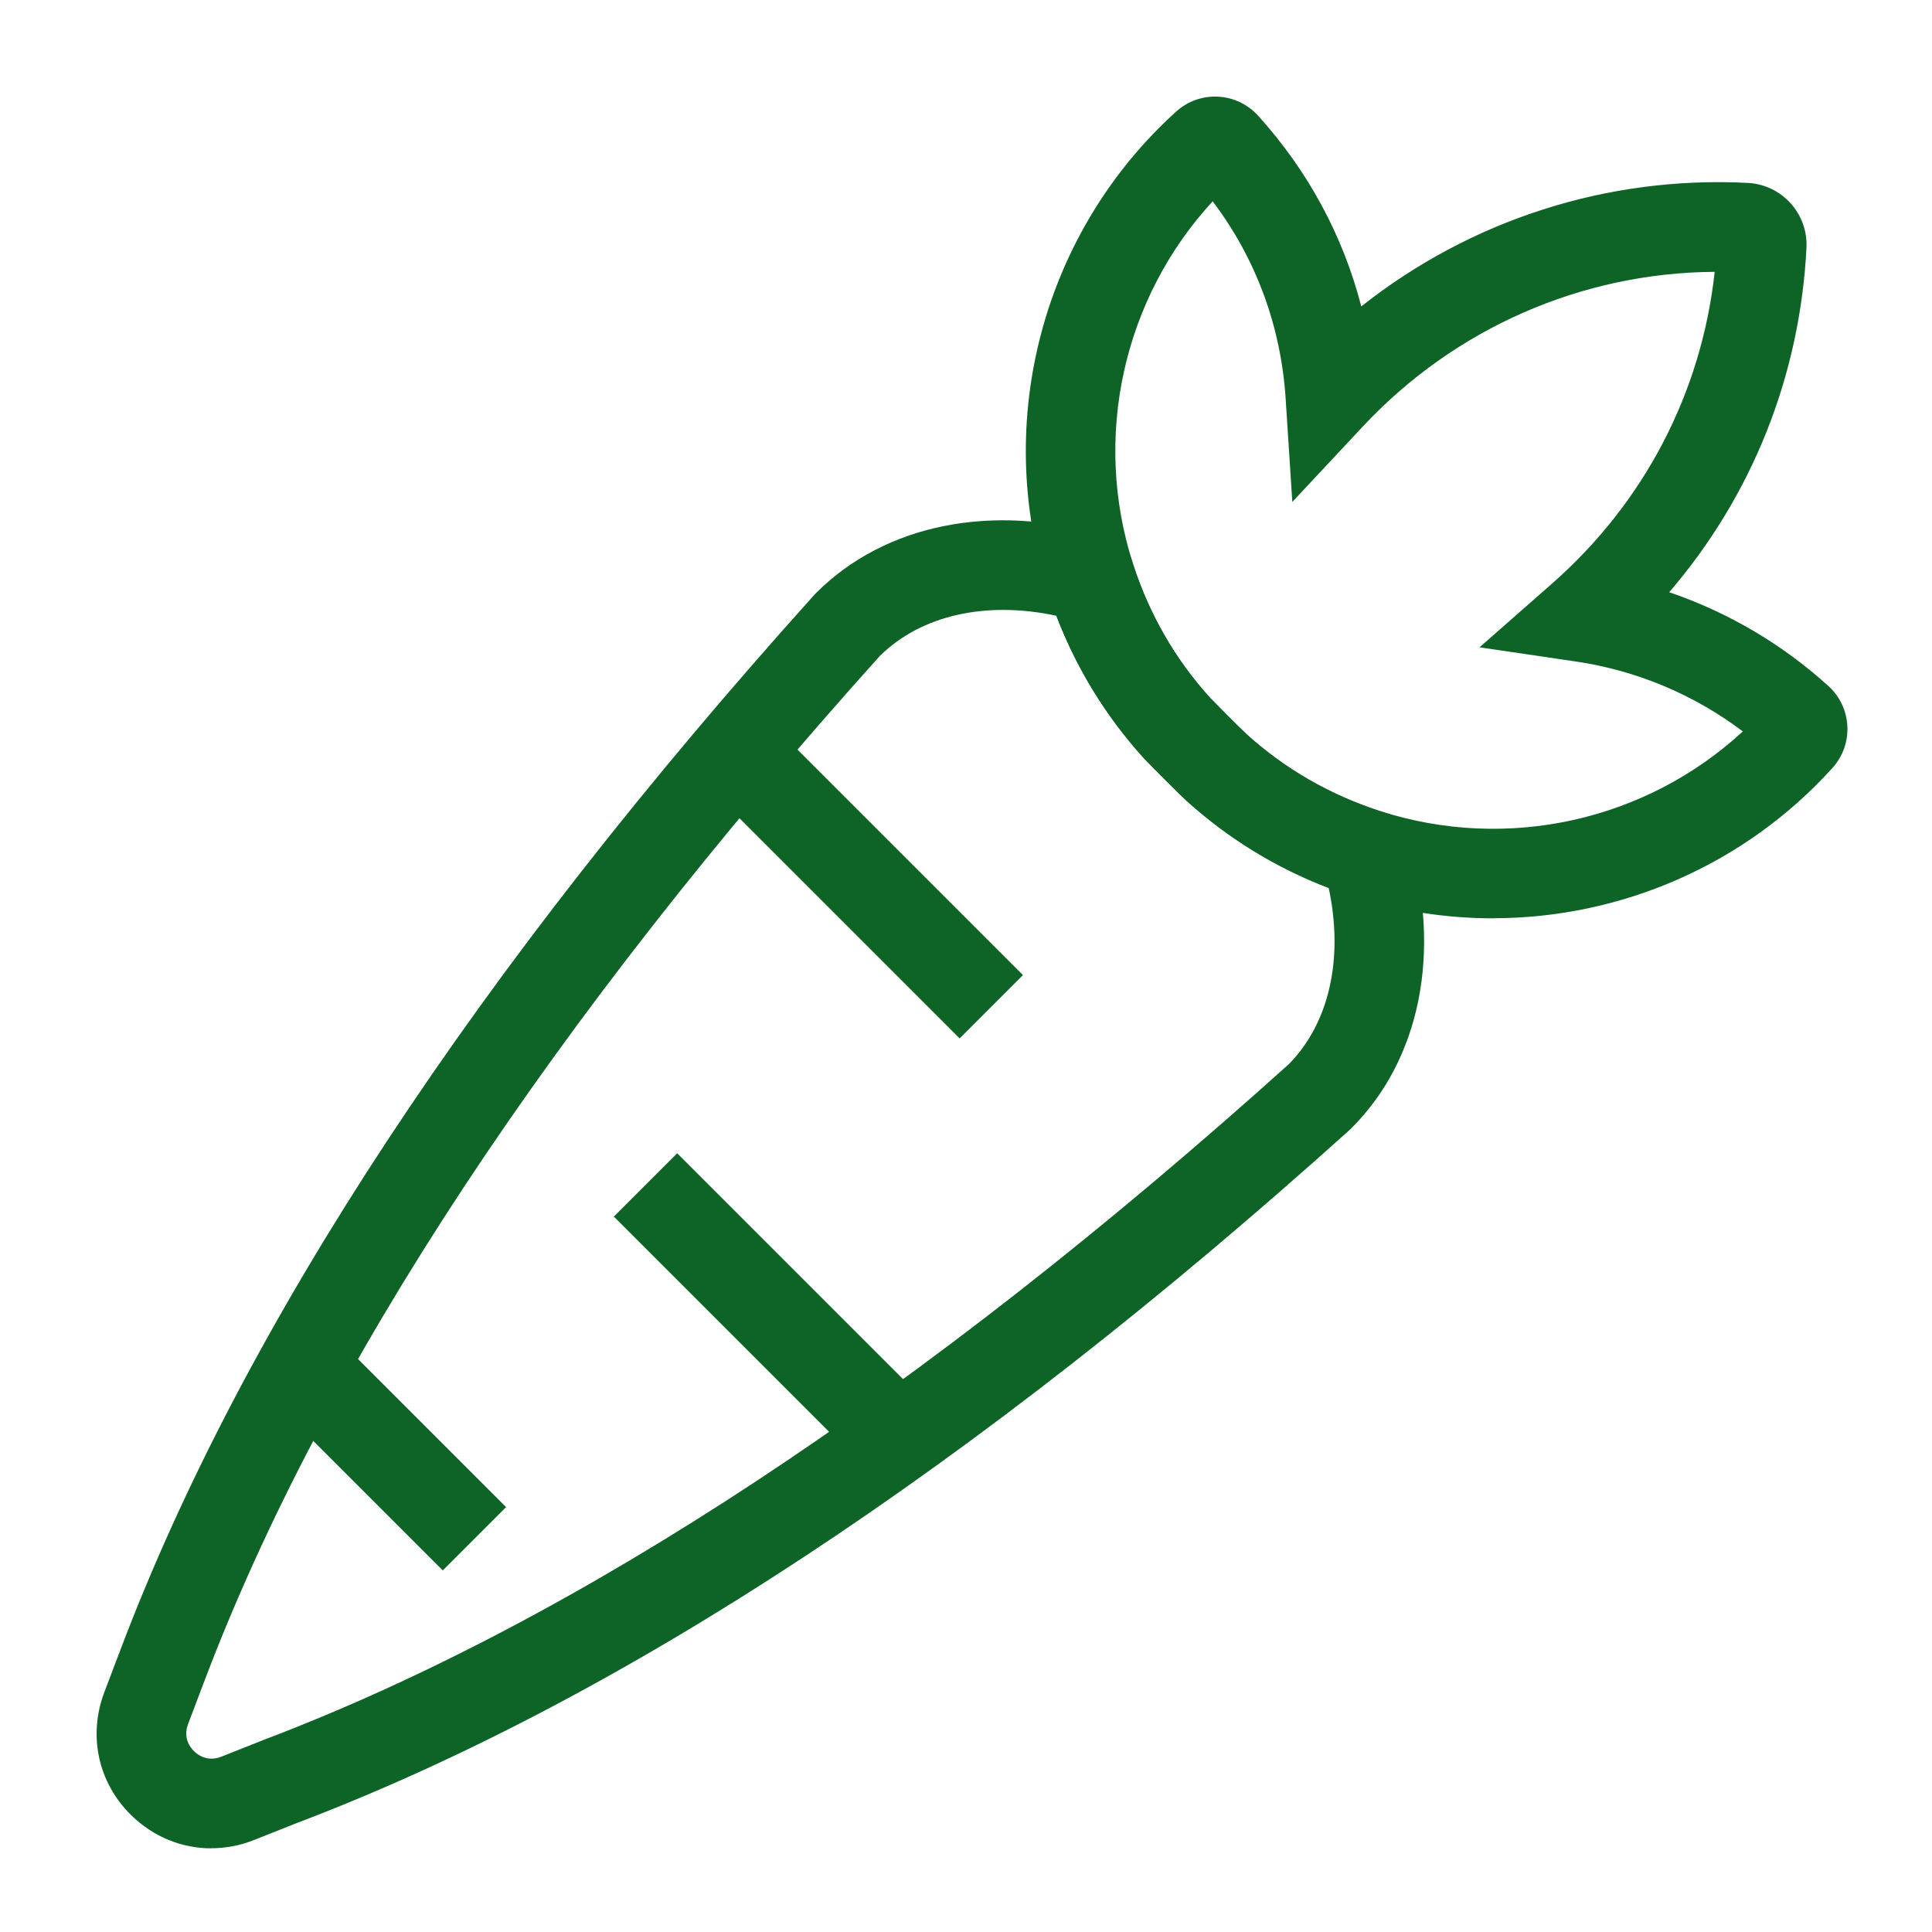 <svg width="40" height="40" viewBox="0 0 40 40" fill="none" xmlns="http://www.w3.org/2000/svg">
<path d="M15.733 14.742L14.422 16.053L19.868 21.499L21.179 20.188L15.733 14.742Z" fill="#0E6426"/>
<path d="M14.02 23.877L12.709 25.188L18.112 30.591L19.423 29.28L14.02 23.877Z" fill="#0E6426"/>
<path d="M7.146 27.871L5.835 29.182L9.167 32.514L10.478 31.203L7.146 27.871Z" fill="#0E6426"/>
<path d="M4.374 38.268C3.765 38.268 3.174 38.03 2.715 37.58C2.032 36.909 1.82 35.935 2.159 35.039L2.501 34.137C5.047 27.417 9.879 20.075 16.862 12.313L16.896 12.277C18.32 10.853 20.542 10.406 22.839 11.08L23.309 11.219L23.459 11.685C23.795 12.722 24.329 13.653 25.052 14.45C25.125 14.528 25.71 15.116 25.806 15.202C26.603 15.924 27.534 16.46 28.571 16.796L29.038 16.946L29.176 17.416C29.851 19.714 29.404 21.936 27.979 23.359L27.944 23.393C20.183 30.376 12.839 35.208 6.119 37.754L5.263 38.094C4.971 38.211 4.669 38.266 4.372 38.266L4.374 38.268ZM18.224 13.572C11.405 21.155 6.699 28.294 4.236 34.793L3.894 35.695C3.784 35.985 3.942 36.184 4.017 36.257C4.091 36.329 4.291 36.484 4.58 36.371L5.45 36.026C11.963 33.557 19.102 28.85 26.684 22.032C27.522 21.181 27.821 19.842 27.51 18.387C26.418 17.969 25.428 17.362 24.562 16.578C24.427 16.457 23.759 15.784 23.678 15.696C22.894 14.83 22.287 13.84 21.869 12.748C20.413 12.437 19.076 12.736 18.224 13.574V13.572Z" fill="#0E6426"/>
<path d="M30.912 19.013C29.939 19.013 28.958 18.863 28.002 18.554C26.714 18.138 25.557 17.472 24.563 16.572C24.428 16.45 23.76 15.777 23.679 15.69C22.779 14.695 22.111 13.537 21.697 12.249C20.552 8.705 21.594 4.805 24.349 2.312C24.586 2.096 24.895 1.986 25.215 2.001C25.535 2.017 25.832 2.158 26.048 2.396C27.083 3.539 27.806 4.883 28.184 6.344C30.442 4.557 33.274 3.637 36.187 3.787C36.894 3.824 37.438 4.427 37.401 5.134C37.265 7.796 36.268 10.273 34.559 12.261C35.771 12.674 36.889 13.329 37.853 14.201C38.091 14.417 38.231 14.712 38.248 15.034C38.263 15.354 38.153 15.663 37.939 15.9C36.118 17.913 33.547 19.011 30.912 19.011V19.013ZM25.107 4.168C23.259 6.171 22.61 9.047 23.46 11.681C23.796 12.717 24.33 13.648 25.053 14.445C25.126 14.523 25.711 15.111 25.807 15.197C26.604 15.919 27.535 16.455 28.572 16.791C31.204 17.64 34.08 16.993 36.083 15.143C35.068 14.378 33.881 13.879 32.615 13.694L30.632 13.402L32.136 12.08C34.046 10.401 35.228 8.126 35.501 5.628C32.746 5.646 30.12 6.795 28.22 8.826L26.756 10.392L26.618 8.253C26.52 6.749 26.001 5.35 25.107 4.168Z" fill="#0E6426"/>
</svg>
